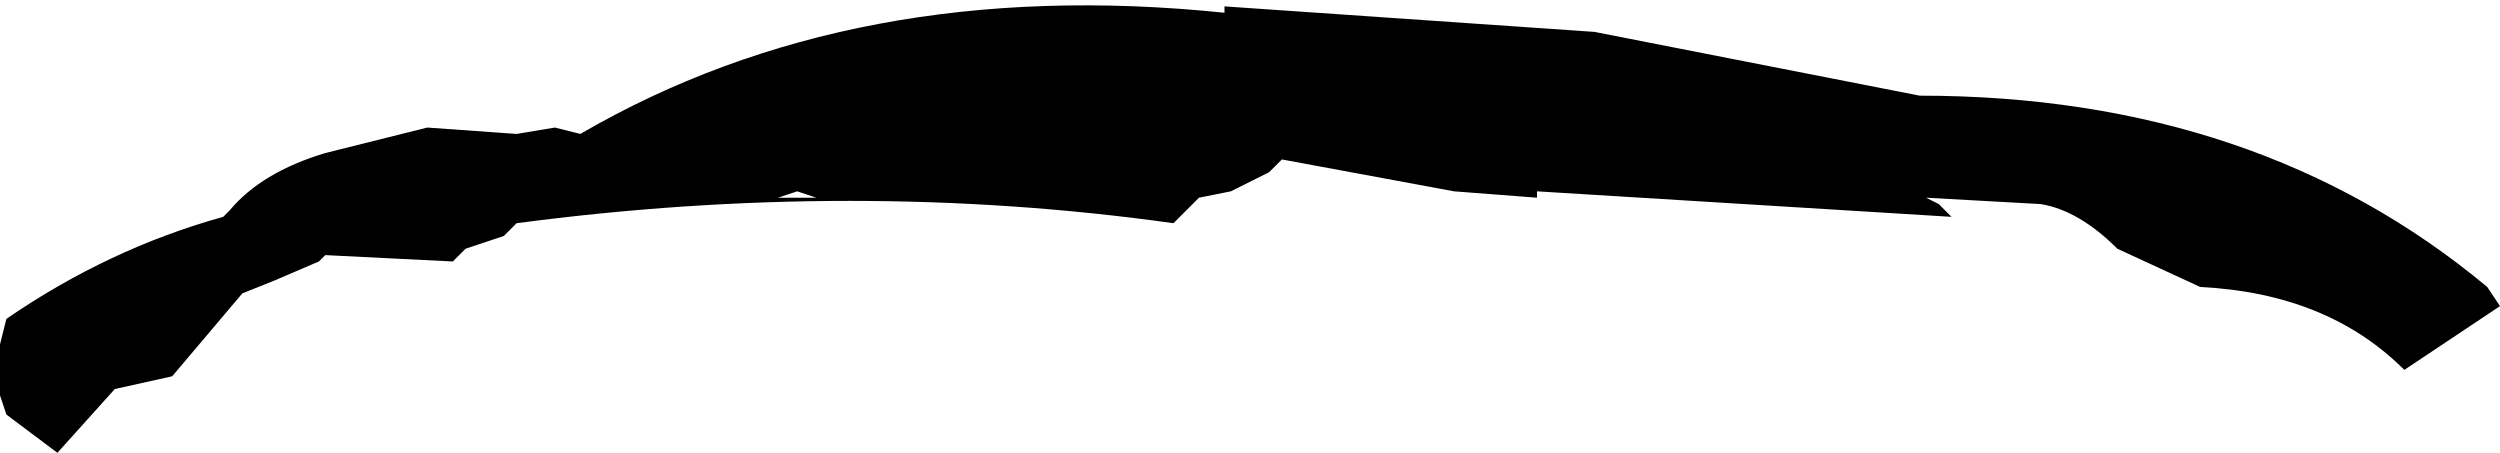 <?xml version="1.0" encoding="UTF-8" standalone="no"?>
<svg xmlns:xlink="http://www.w3.org/1999/xlink" height="3.55px" width="19.6px" xmlns="http://www.w3.org/2000/svg">
  <g transform="matrix(1.0, 0.0, 0.0, 1.0, -390.4, -233.25)">
    <path d="M405.7 234.95 L402.45 234.75 402.45 234.8 401.8 234.75 400.45 234.5 400.4 234.55 400.35 234.6 400.05 234.75 399.8 234.8 399.6 235.0 Q397.1 234.65 394.45 235.0 L394.4 235.05 394.35 235.1 394.05 235.2 393.95 235.3 392.95 235.25 392.9 235.3 392.55 235.45 392.3 235.55 391.75 236.2 391.3 236.3 390.85 236.8 390.45 236.5 390.4 236.35 390.4 235.95 390.45 235.75 Q391.25 235.2 392.15 234.95 L392.2 234.9 Q392.45 234.6 392.95 234.45 L393.75 234.25 394.45 234.3 394.75 234.25 394.95 234.3 Q397.1 233.05 400.0 233.35 L400.0 233.3 402.9 233.5 405.45 234.0 Q408.1 234.0 409.9 235.5 L410.0 235.65 409.25 236.15 Q408.65 235.55 407.65 235.5 L407.0 235.2 Q406.7 234.9 406.4 234.85 L405.5 234.8 405.6 234.85 405.7 234.95 M396.8 234.8 L396.65 234.75 396.5 234.8 396.8 234.8" fill="#000000" fill-rule="evenodd" stroke="none"/>
  </g>
</svg>
